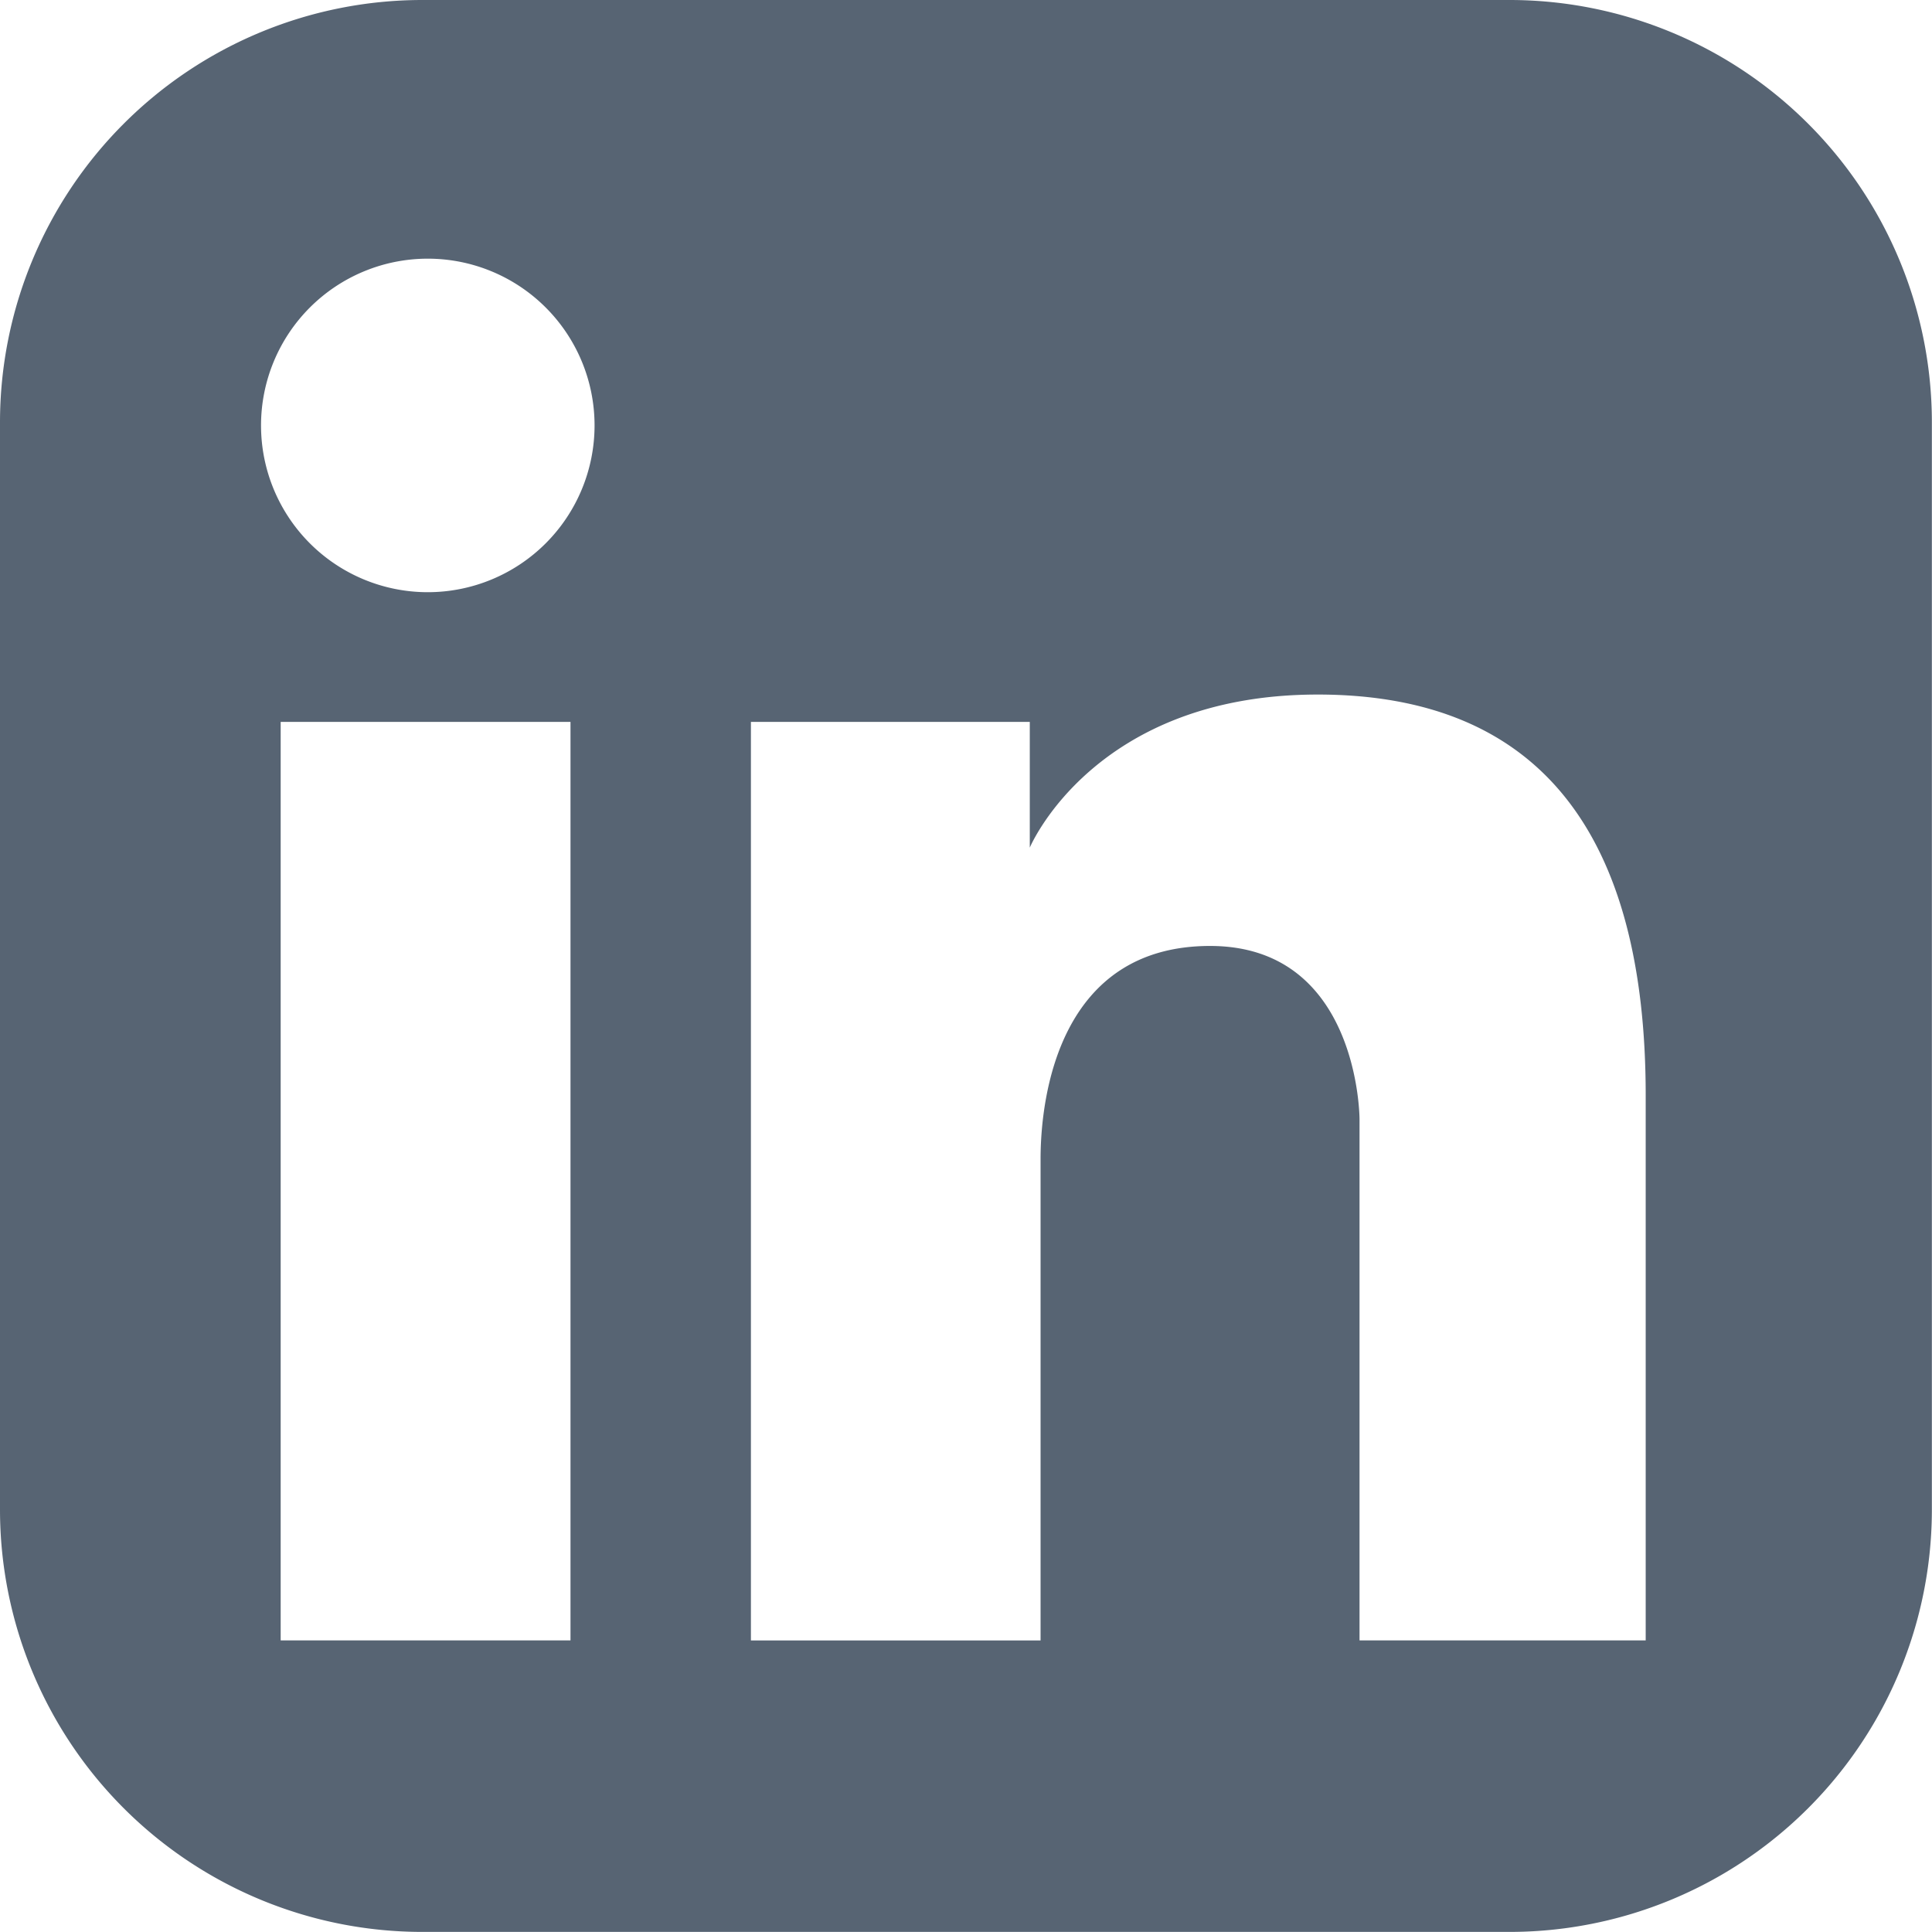 <svg id="ëÎÓÈ_1" data-name="ëÎÓÈ 1" xmlns="http://www.w3.org/2000/svg" viewBox="0 0 449.63 449.64"><defs><style>.cls-1{fill:#576473;}</style></defs><path class="cls-1" d="M351.33,0H98.3A98.31,98.31,0,0,0,0,98.31v253a98.3,98.3,0,0,0,98.3,98.3h253a98.3,98.3,0,0,0,98.3-98.3v-253A98.31,98.31,0,0,0,351.33,0ZM132.77,381.77H65.32V168h67.45ZM99.56,137.82A38.81,38.81,0,1,1,138.37,99,38.82,38.82,0,0,1,99.56,137.82ZM383,381.77h-66.6V260.45s0-40.3-34.78-40.3-39.45,34.36-39.45,49.63v112H174.76V168h64.9v29.27s14.85-35.63,67-35.63S383,194.7,383,254.94Z"/></svg>